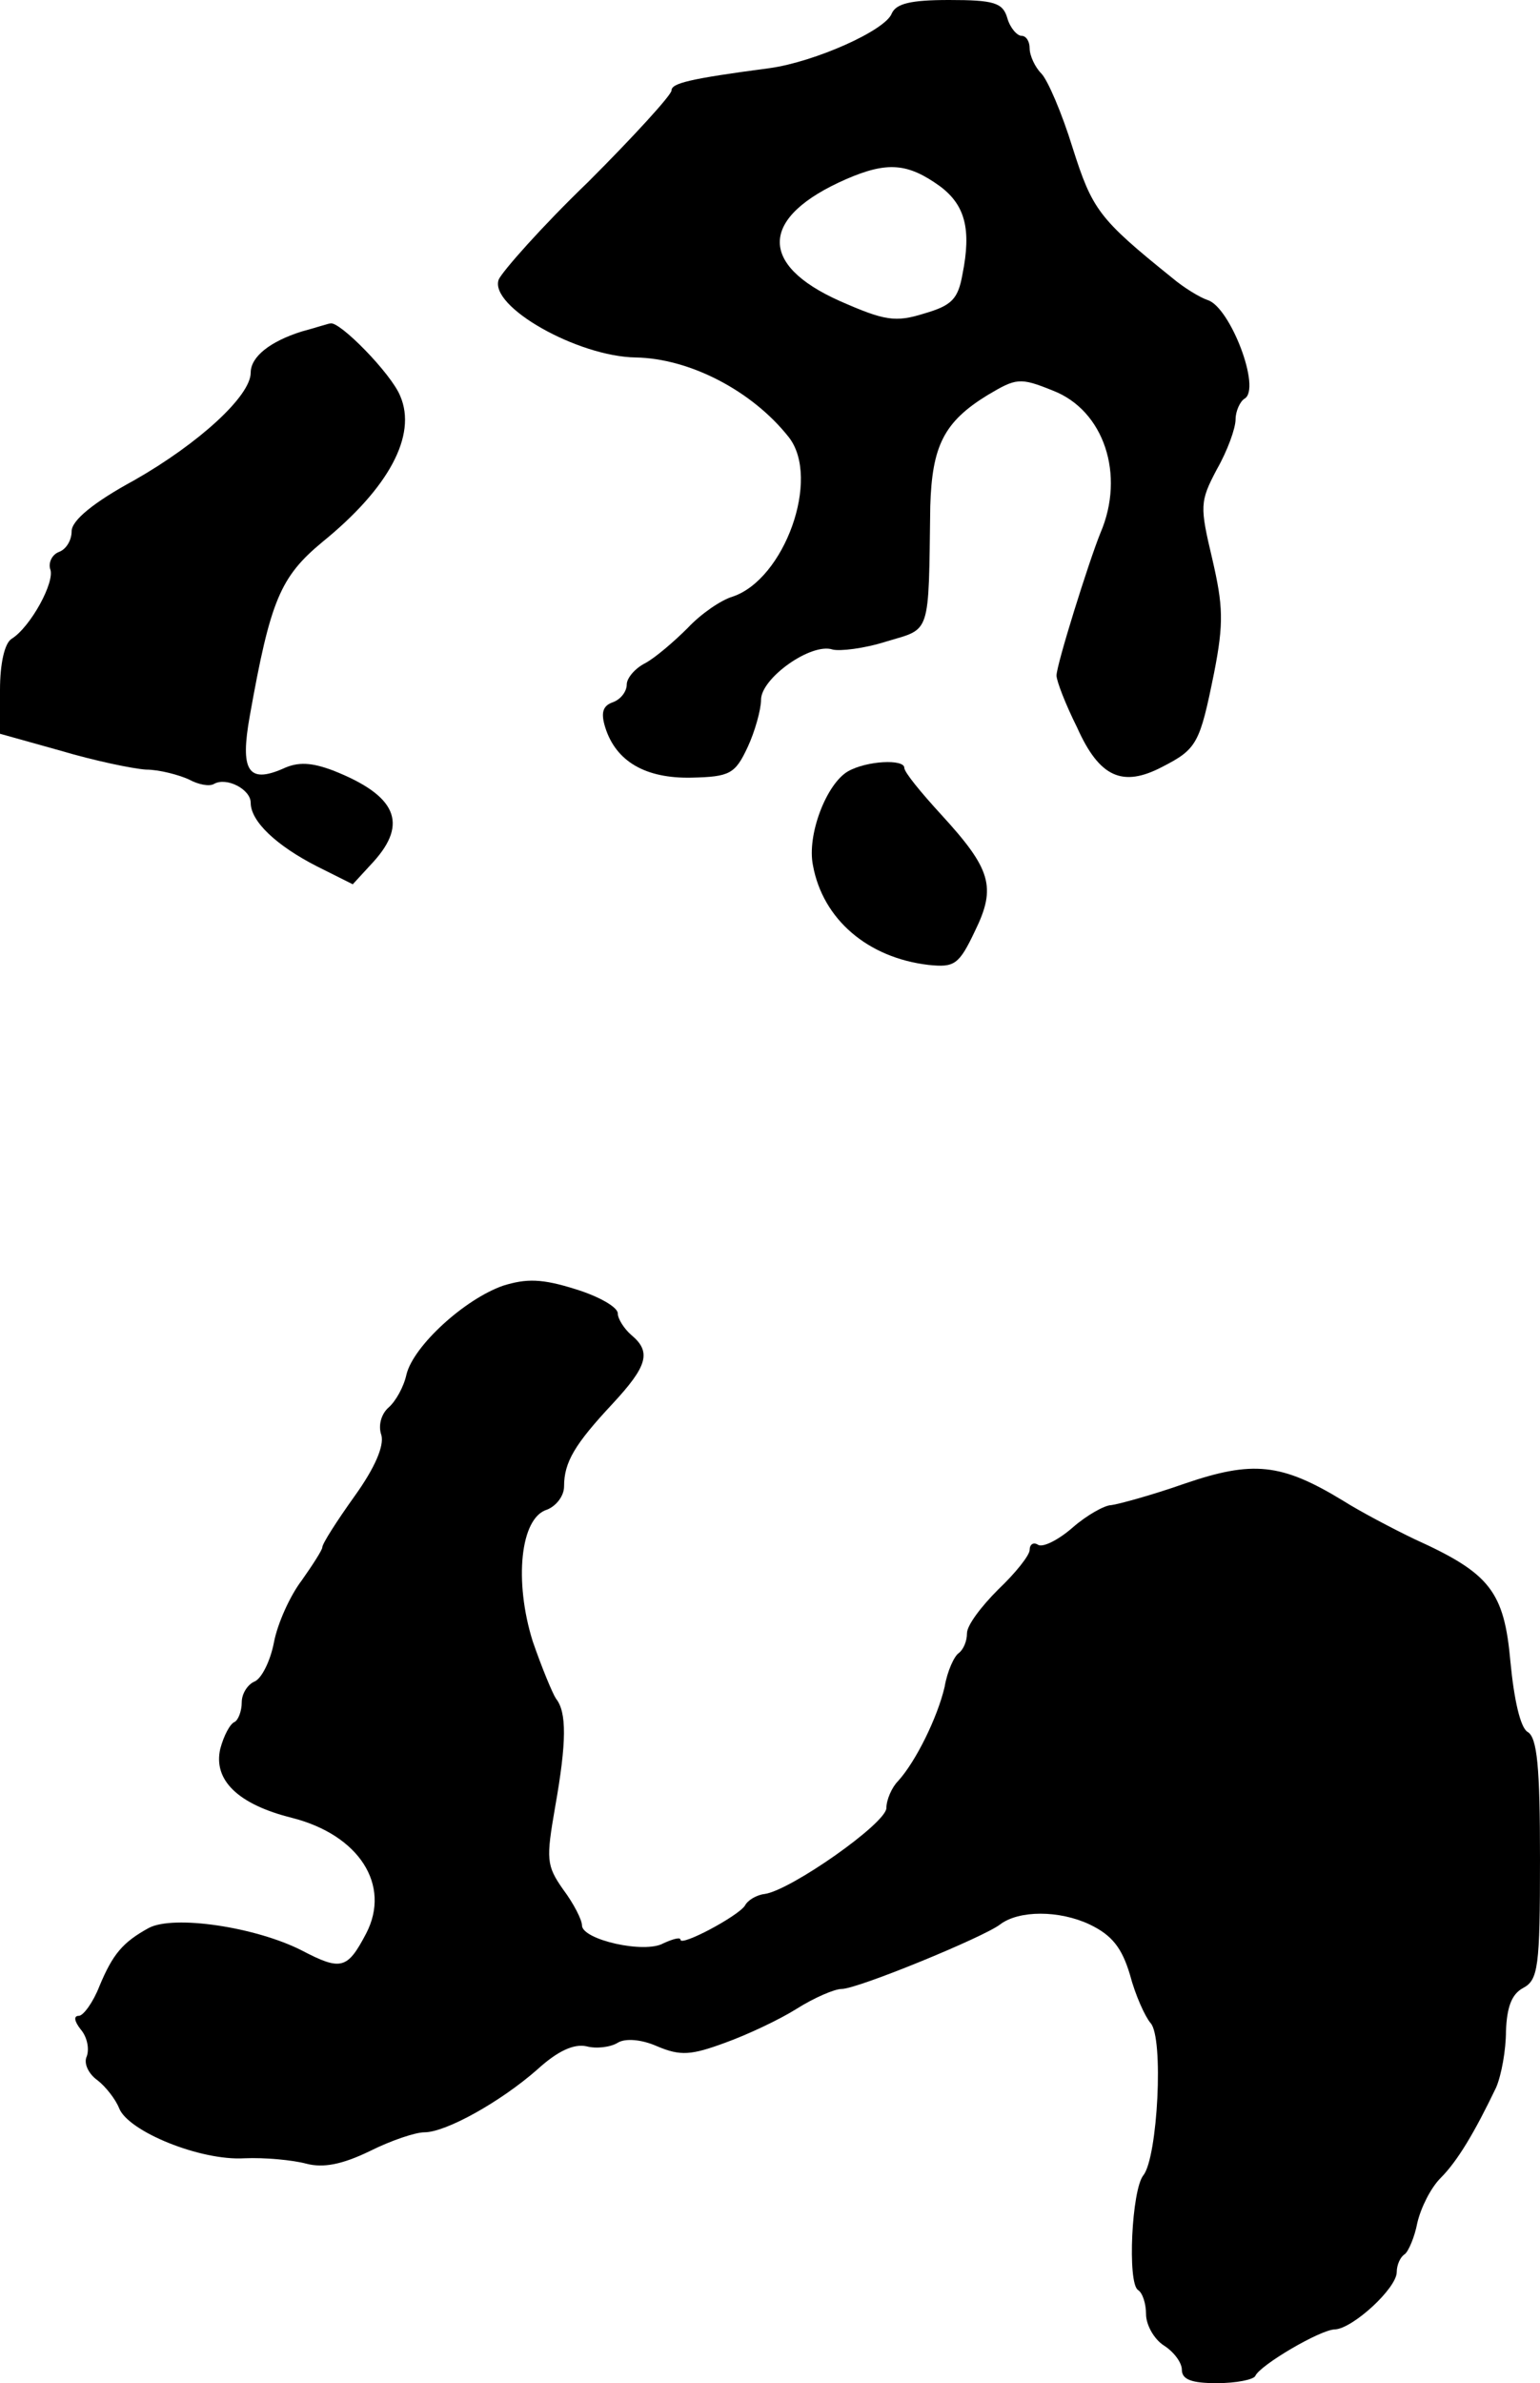 <?xml version="1.0" standalone="no"?>
<!DOCTYPE svg PUBLIC "-//W3C//DTD SVG 20010904//EN"
 "http://www.w3.org/TR/2001/REC-SVG-20010904/DTD/svg10.dtd">
<svg version="1.0" xmlns="http://www.w3.org/2000/svg"
 width="172pt" height="266pt" viewBox="0 0 172 266"
 preserveAspectRatio="xMidYMid meet">
<g transform="translate(0,266) scale(0.1,-0.1)"
fill="#000000" stroke="none">
<path d="M996 2645 c-7 -19 -86 -54 -136 -61 -91 -12 -110 -17 -110 -25 0 -5
-42 -51 -93 -102 -52 -50 -96 -100 -100 -109 -11 -30 88 -86 153 -87 60 -1
130 -37 171 -89 36 -46 -5 -159 -63 -178 -13 -4 -35 -19 -50 -35 -15 -15 -36
-33 -47 -39 -12 -6 -21 -17 -21 -24 0 -8 -7 -17 -16 -20 -11 -4 -13 -12 -8
-28 12 -38 45 -57 96 -56 43 1 49 4 63 34 8 17 15 42 15 53 0 24 56 64 80 56
8 -2 35 1 60 9 50 15 47 5 49 151 2 67 15 94 64 124 32 19 36 20 73 5 57 -22
81 -94 53 -159 -13 -32 -49 -147 -49 -159 0 -6 10 -32 23 -58 25 -56 51 -67
95 -44 39 20 42 26 58 105 11 56 10 75 -2 127 -14 59 -14 64 5 100 12 21 21
46 21 56 0 9 5 20 10 23 19 11 -16 102 -41 110 -9 3 -27 14 -40 25 -82 66 -89
76 -111 145 -12 39 -28 76 -35 83 -7 7 -13 20 -13 28 0 8 -4 14 -9 14 -5 0
-13 9 -16 20 -5 17 -15 20 -65 20 -43 0 -59 -4 -64 -15z m54 -193 c28 -21 35
-48 25 -98 -5 -28 -12 -35 -43 -44 -32 -10 -44 -8 -94 14 -92 41 -89 94 7 136
46 20 69 18 105 -8z"/>
<path d="M337 2290 c-35 -11 -57 -28 -57 -46 0 -26 -58 -79 -130 -120 -46 -25
-70 -45 -70 -57 0 -10 -6 -20 -14 -23 -8 -3 -12 -12 -10 -19 6 -14 -22 -65
-43 -78 -8 -5 -13 -28 -13 -57 l0 -49 68 -19 c37 -11 80 -20 95 -21 15 0 37
-6 48 -11 11 -6 23 -8 28 -5 14 8 41 -6 41 -21 0 -21 29 -48 74 -71 l40 -20
23 25 c39 43 26 74 -45 102 -24 9 -39 10 -56 2 -39 -17 -48 -2 -37 59 23 129
34 155 81 194 74 60 106 119 87 163 -10 25 -68 84 -78 81 -2 0 -17 -5 -32 -9z"/>
<path d="M947 1799 c-24 -14 -46 -71 -39 -105 11 -60 61 -103 129 -111 29 -3
34 0 52 38 24 49 18 69 -38 130 -22 24 -41 47 -41 52 0 10 -42 8 -63 -4z"/>
<path d="M562 1225 c-43 -15 -100 -67 -108 -99 -3 -14 -12 -30 -20 -37 -8 -7
-12 -20 -8 -31 3 -12 -7 -36 -30 -68 -20 -28 -36 -53 -36 -57 0 -3 -11 -20
-23 -37 -13 -17 -27 -48 -31 -69 -4 -21 -14 -41 -22 -44 -7 -3 -14 -13 -14
-23 0 -10 -4 -20 -8 -22 -5 -2 -12 -15 -16 -30 -8 -35 20 -62 80 -77 75 -19
111 -75 83 -129 -21 -40 -28 -42 -72 -19 -51 26 -143 40 -171 25 -29 -16 -40
-29 -55 -65 -7 -18 -18 -33 -23 -33 -6 0 -5 -6 2 -15 7 -8 10 -21 7 -30 -4 -8
2 -20 12 -27 9 -7 20 -21 24 -31 10 -26 91 -59 140 -56 23 1 54 -2 69 -6 19
-5 40 -1 71 14 24 12 51 21 61 21 24 0 85 34 126 70 23 21 41 29 55 26 11 -3
27 -1 35 4 8 5 26 4 44 -4 26 -11 38 -10 76 4 25 9 61 26 80 38 19 12 42 22
50 22 18 0 159 58 177 72 21 16 66 16 100 0 25 -12 36 -26 45 -56 6 -23 17
-47 23 -54 15 -16 8 -150 -8 -170 -13 -16 -18 -120 -6 -128 5 -3 9 -15 9 -27
0 -12 9 -28 20 -35 11 -7 20 -19 20 -27 0 -11 11 -15 39 -15 22 0 41 4 43 8 5
12 73 52 89 52 20 1 69 46 69 64 0 8 4 17 9 20 4 3 11 19 14 35 4 17 15 39 26
50 19 19 38 51 62 101 6 14 11 42 11 63 1 26 6 41 19 48 17 9 19 23 19 144 0
102 -3 136 -14 142 -8 5 -15 36 -19 78 -7 79 -23 99 -107 137 -25 12 -61 31
-80 43 -69 42 -101 45 -177 19 -37 -13 -74 -23 -82 -24 -7 0 -27 -11 -43 -25
-16 -14 -34 -23 -39 -19 -5 3 -9 0 -9 -6 0 -6 -16 -26 -35 -44 -19 -19 -35
-40 -35 -49 0 -9 -4 -18 -9 -22 -5 -3 -13 -20 -16 -38 -8 -34 -32 -83 -52
-105 -7 -7 -13 -21 -13 -30 0 -17 -107 -92 -136 -96 -9 -1 -19 -7 -22 -13 -8
-12 -72 -46 -72 -38 0 3 -8 1 -19 -4 -21 -12 -91 4 -91 20 0 6 -9 24 -21 40
-19 27 -19 34 -9 92 13 73 13 106 1 121 -4 6 -16 35 -26 64 -21 67 -14 138 16
147 10 4 19 15 19 26 0 27 12 47 54 92 39 42 44 58 21 77 -8 7 -15 18 -15 24
0 7 -21 19 -47 27 -38 12 -55 12 -81 4z"/>
</g>
</svg>
